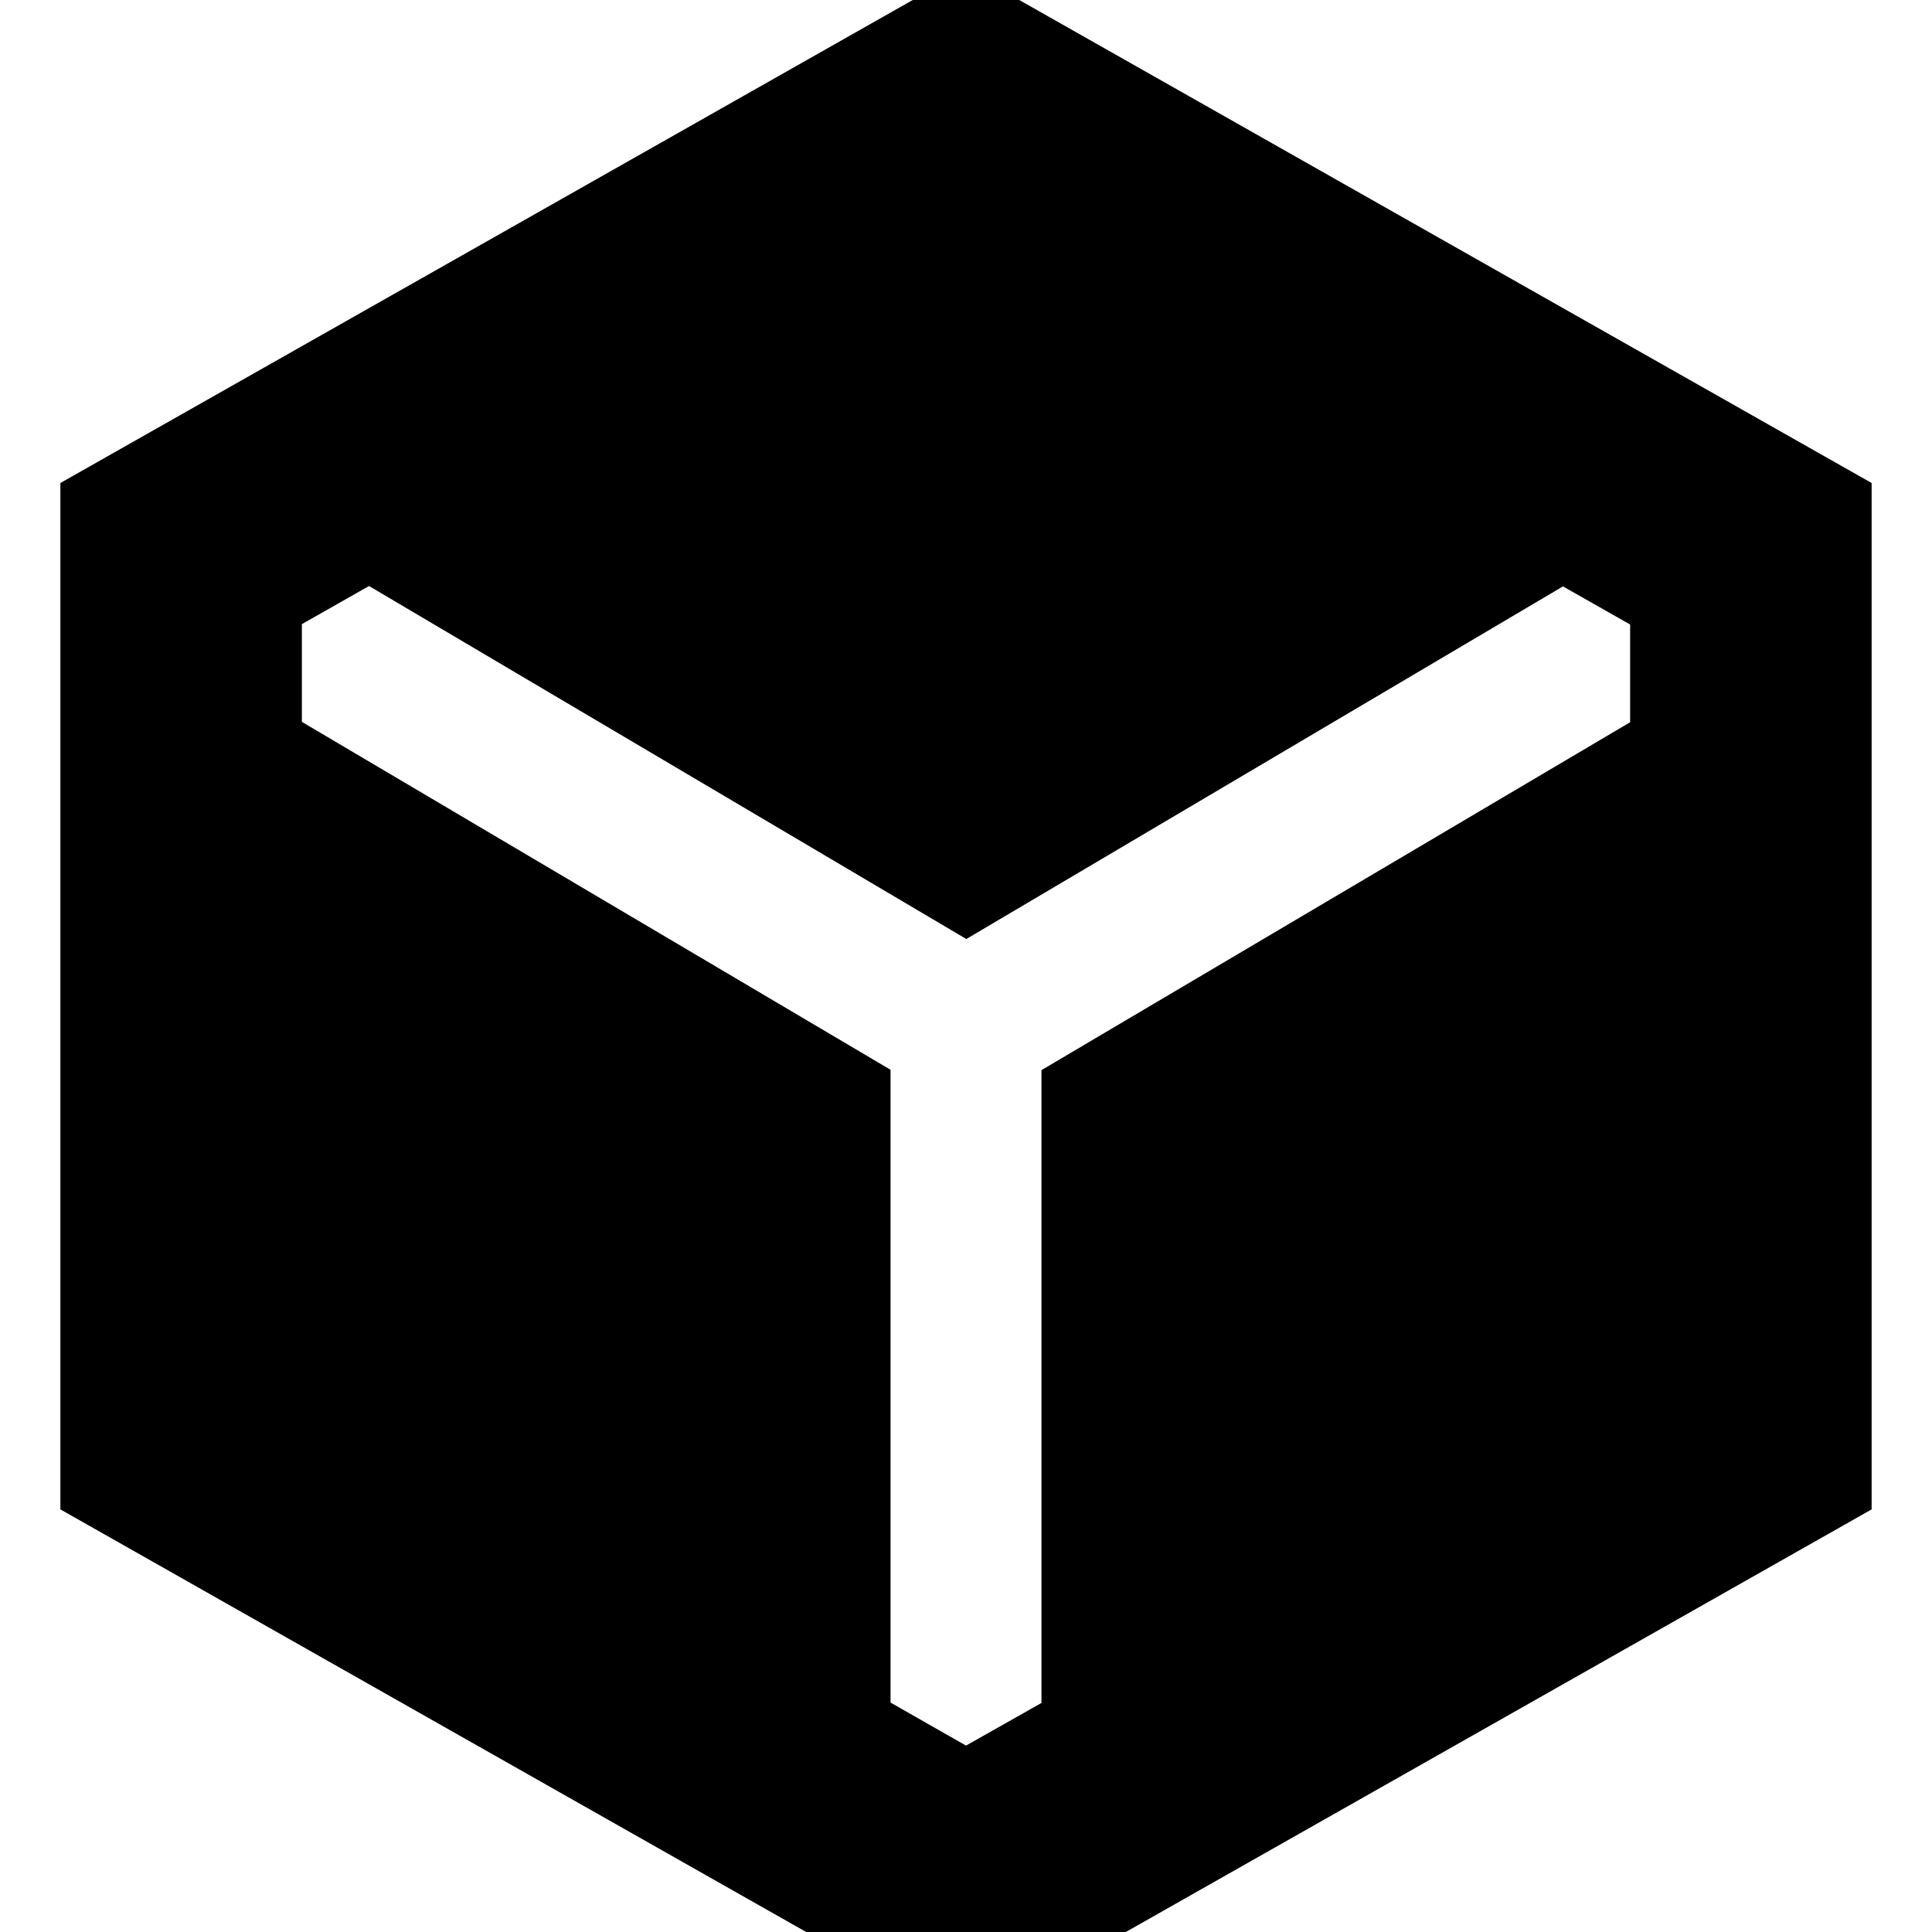 <svg xmlns="http://www.w3.org/2000/svg" viewBox="0 0 512 512"><!--! Font Awesome Pro 7.0.0 by @fontawesome - https://fontawesome.com License - https://fontawesome.com/license (Commercial License) Copyright 2025 Fonticons, Inc. --><path fill="currentColor" d="M496 128L496 400 256 536 16 400 16 128 256-8 496 128zM256 248.8l-158.2-93.5-17.8 10.1 0 25.9 156 92.2 0 167.7 20 11.4 20-11.3 0-167.7 156-92.2 0-25.9-17.8-10.1-158.2 93.5z"/></svg>